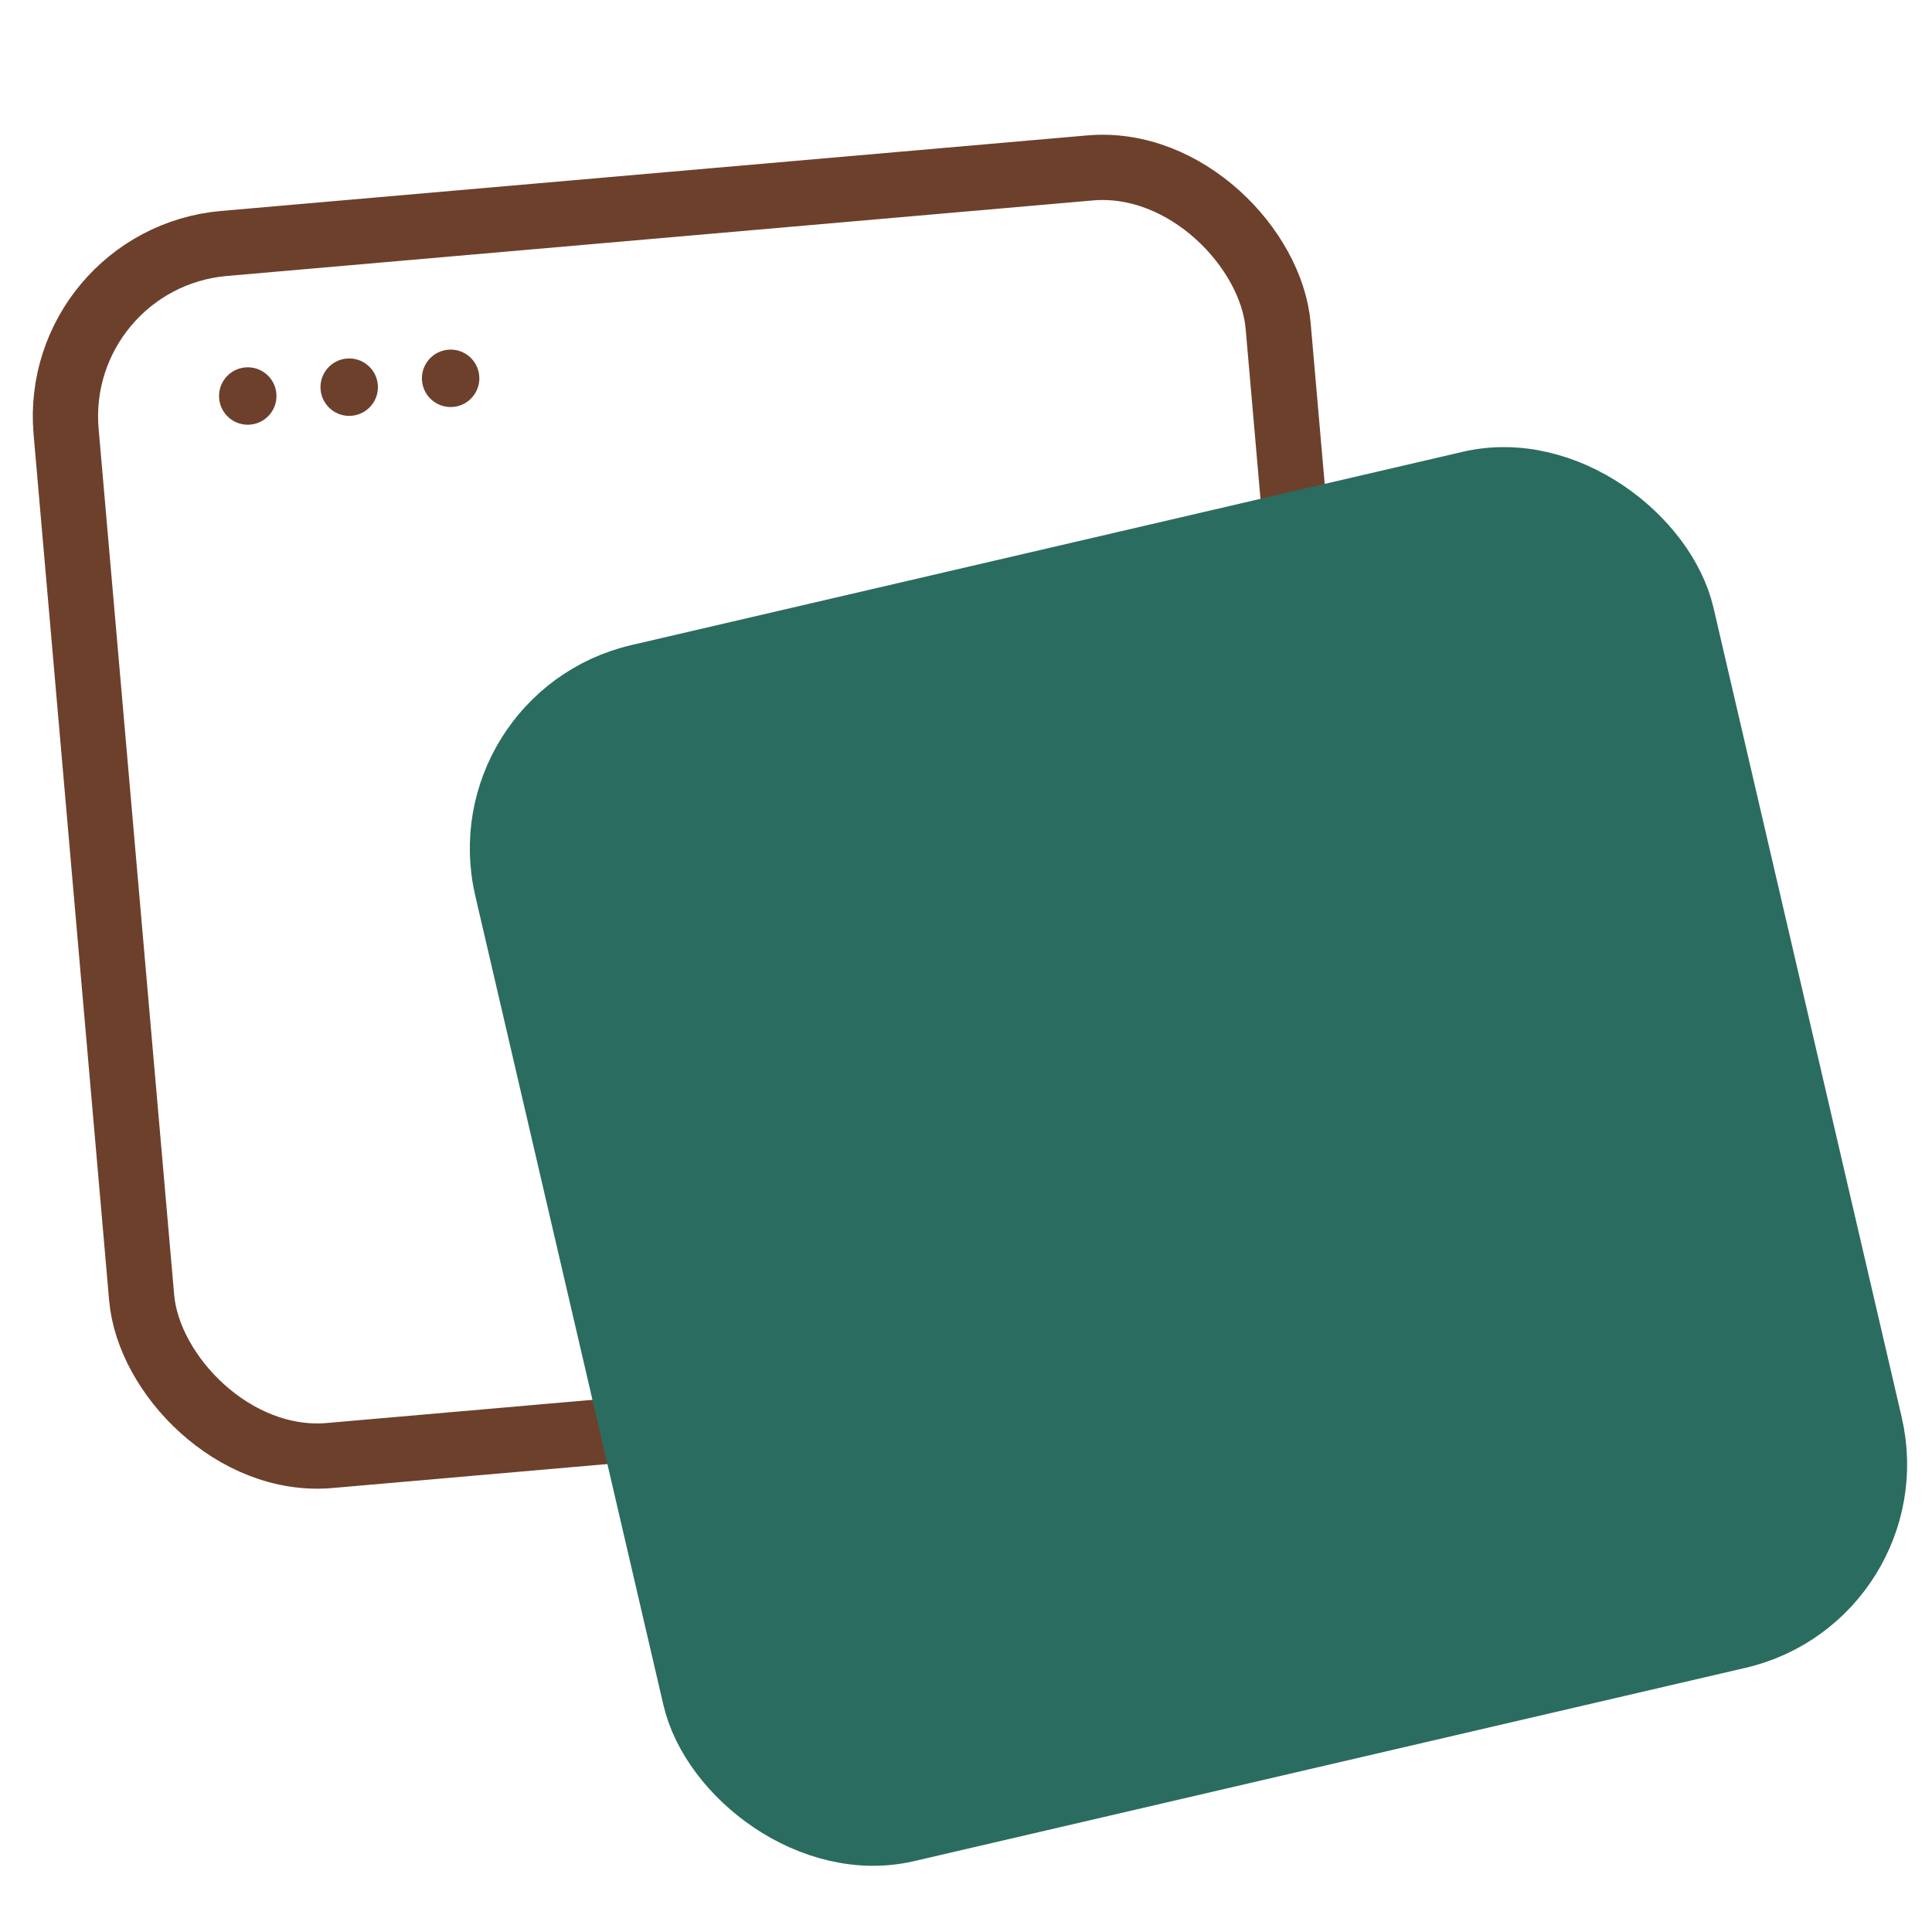 <svg xmlns="http://www.w3.org/2000/svg" width="740" height="740"><svg xmlns="http://www.w3.org/2000/svg" width="740" height="740" fill="none" viewBox="0 0 740 740"><rect width="466" height="466" x="19.539" y="99.032" stroke="#6D402C" stroke-width="25" rx="66.5" transform="rotate(-4.985 19.539 99.032)"/><circle cx="94.899" cy="151.683" r="11" fill="#6D402C" transform="rotate(-4.985 94.899 151.683)"/><circle cx="133.751" cy="148.294" r="11" fill="#6D402C" transform="rotate(-4.985 133.751 148.294)"/><circle cx="172.604" cy="144.905" r="11" fill="#6D402C" transform="rotate(-4.985 172.604 144.905)"/><rect width="462.932" height="454.197" x="178.333" y="274.162" fill="#2B6C60" stroke="#2B6C60" stroke-width="24" rx="68" transform="rotate(-13.088 178.333 274.162)"/></svg><style>@media (prefers-color-scheme:light){:root{filter:none}}@media (prefers-color-scheme:dark){:root{filter:none}}</style></svg>
